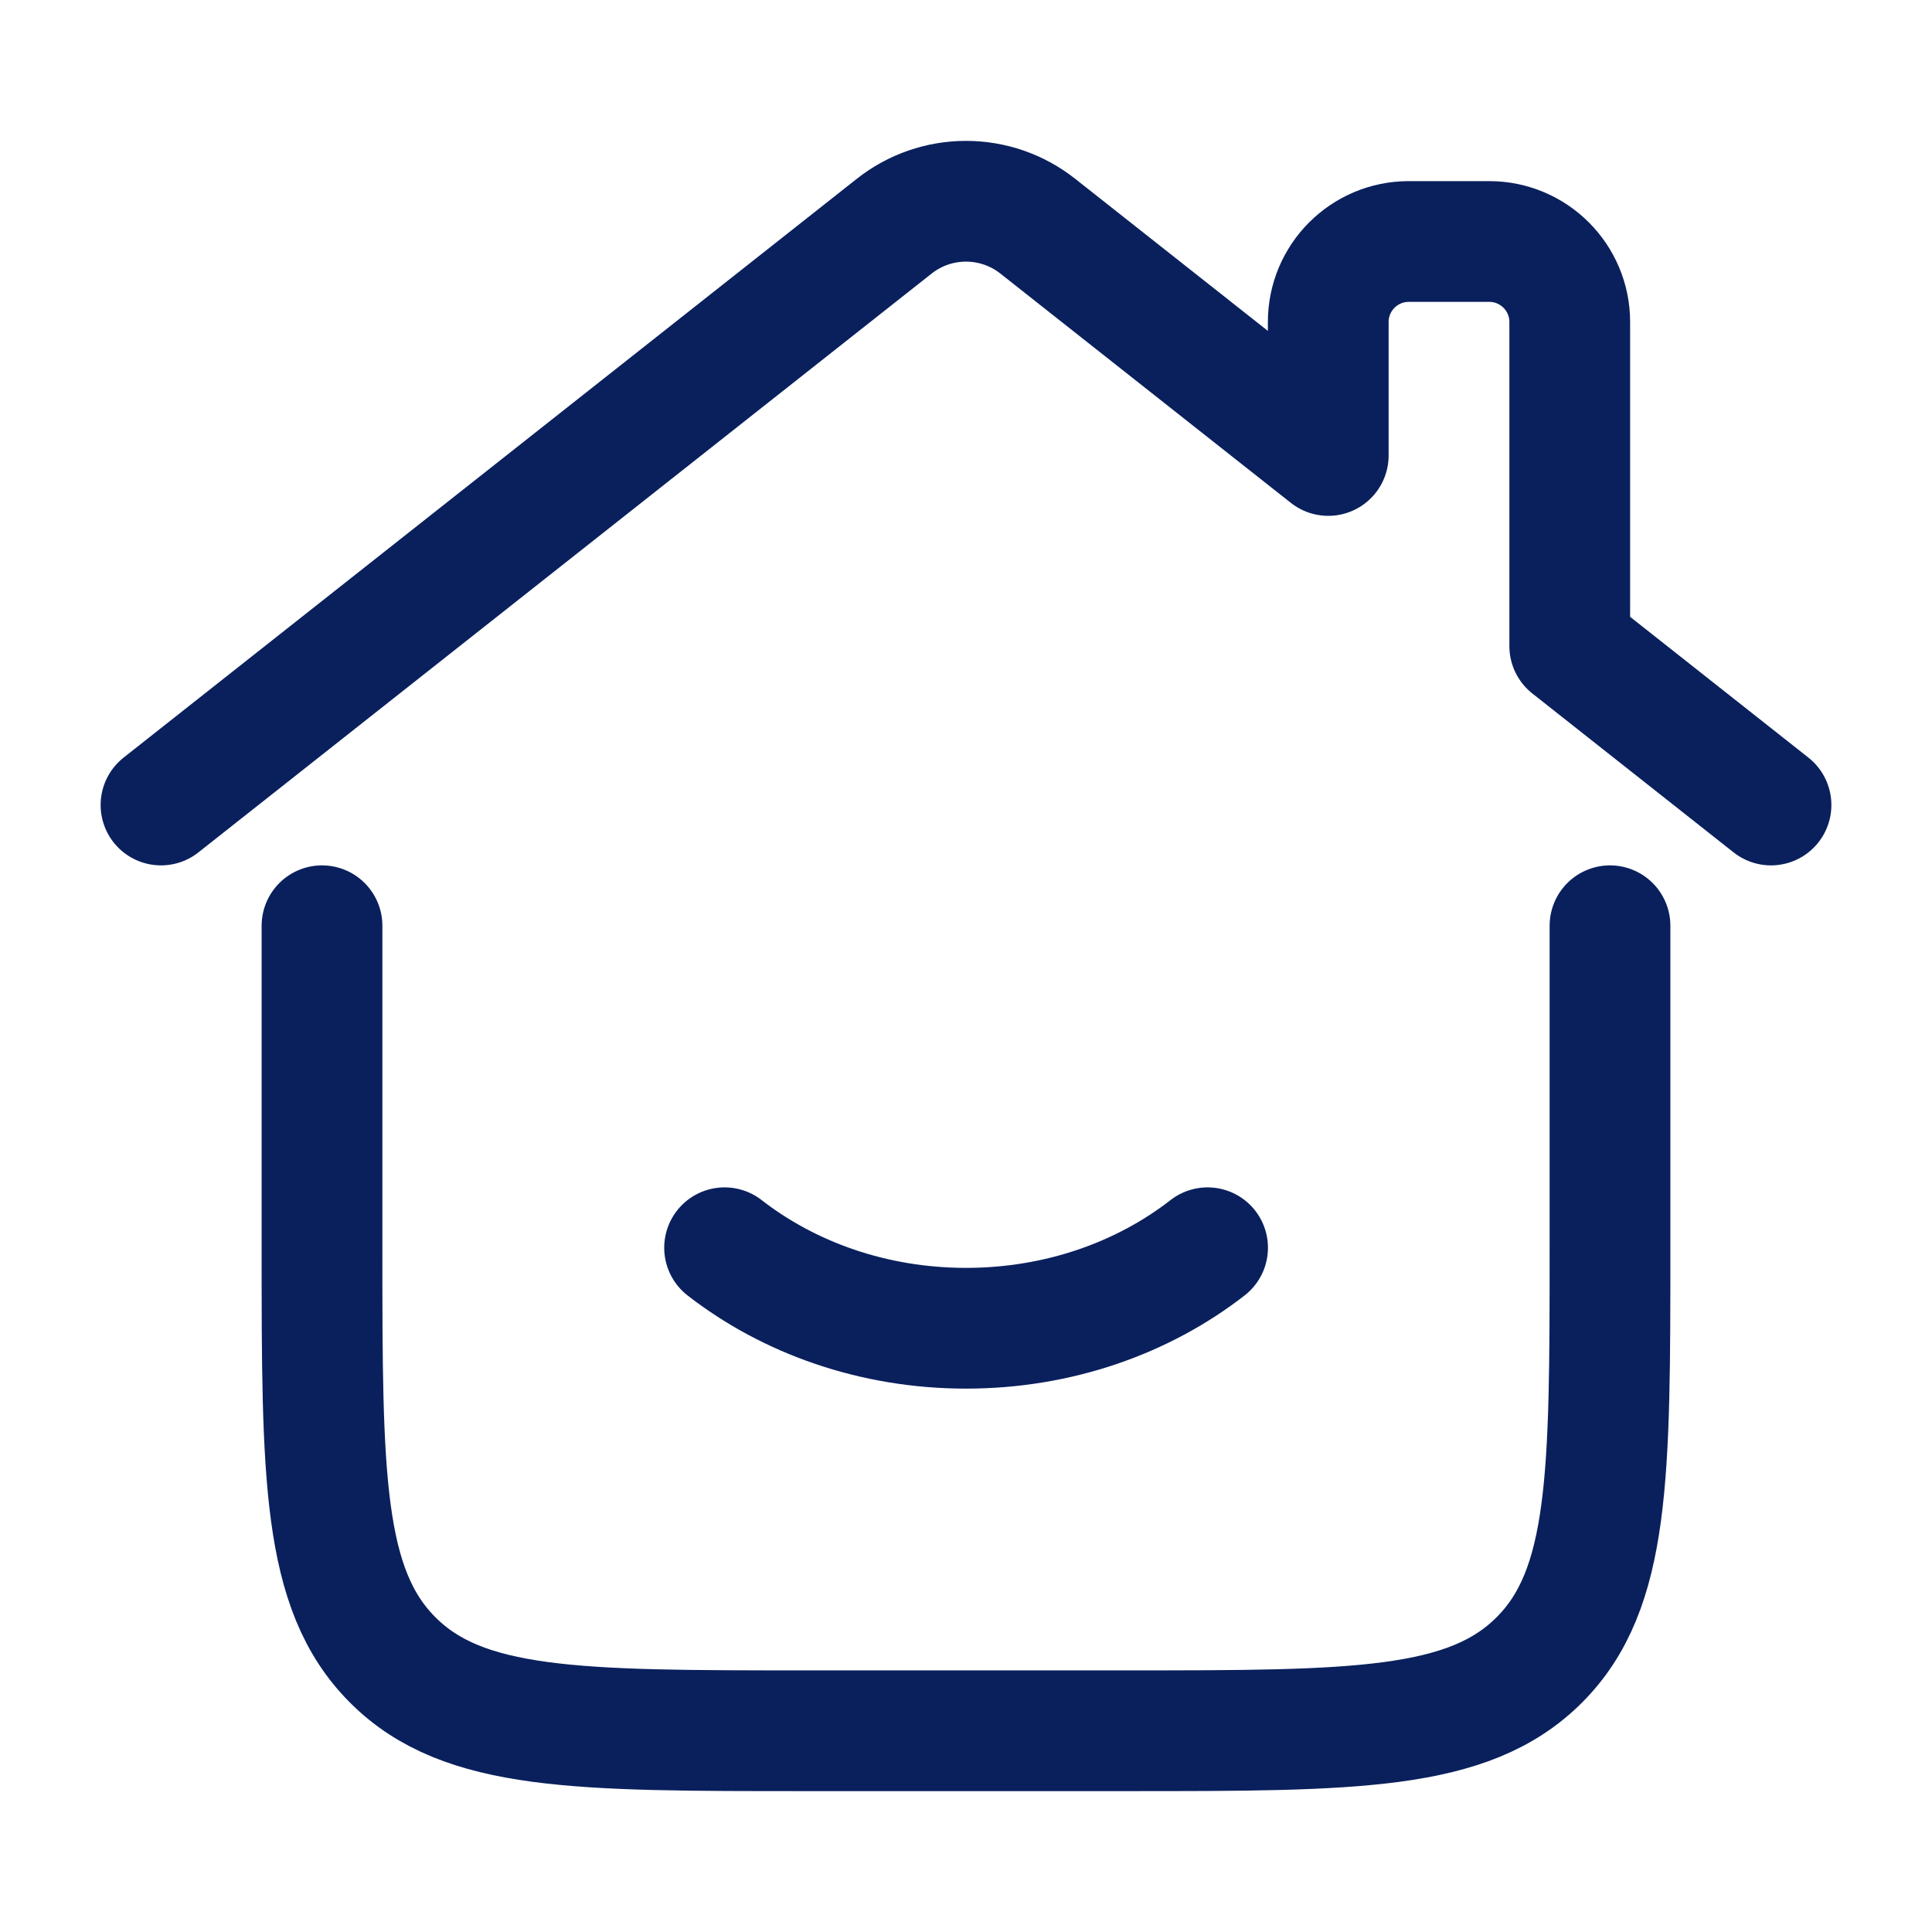 <svg xmlns="http://www.w3.org/2000/svg" viewBox="0 0 24 24" width="44" height="44" color="#0a205d" fill="none">
    <path d="M2 10L11.108 2.81C11.362 2.609 11.676 2.5 12 2.5C12.324 2.5 12.638 2.609 12.892 2.81L16.5 5.658V4C16.5 3.448 16.948 3 17.5 3H18.5C19.052 3 19.5 3.448 19.5 4V8.026L22 10" stroke="#0a205d" stroke-width="1.5" stroke-linecap="round" stroke-linejoin="round"></path>
    <path d="M20 11.5V15.5C20 18.328 20 19.743 19.121 20.621C18.243 21.5 16.828 21.5 14 21.5H10C7.172 21.5 5.757 21.5 4.879 20.621C4 19.743 4 18.328 4 15.5V11.5" stroke="#0a205d" stroke-width="1.5" stroke-linecap="round" stroke-linejoin="round"></path>
    <path d="M15.001 15.5C14.202 16.122 13.151 16.5 12.001 16.5C10.851 16.5 9.801 16.122 9.001 15.5" stroke="#0a205d" stroke-width="1.5" stroke-linecap="round" stroke-linejoin="round"></path>
</svg>
